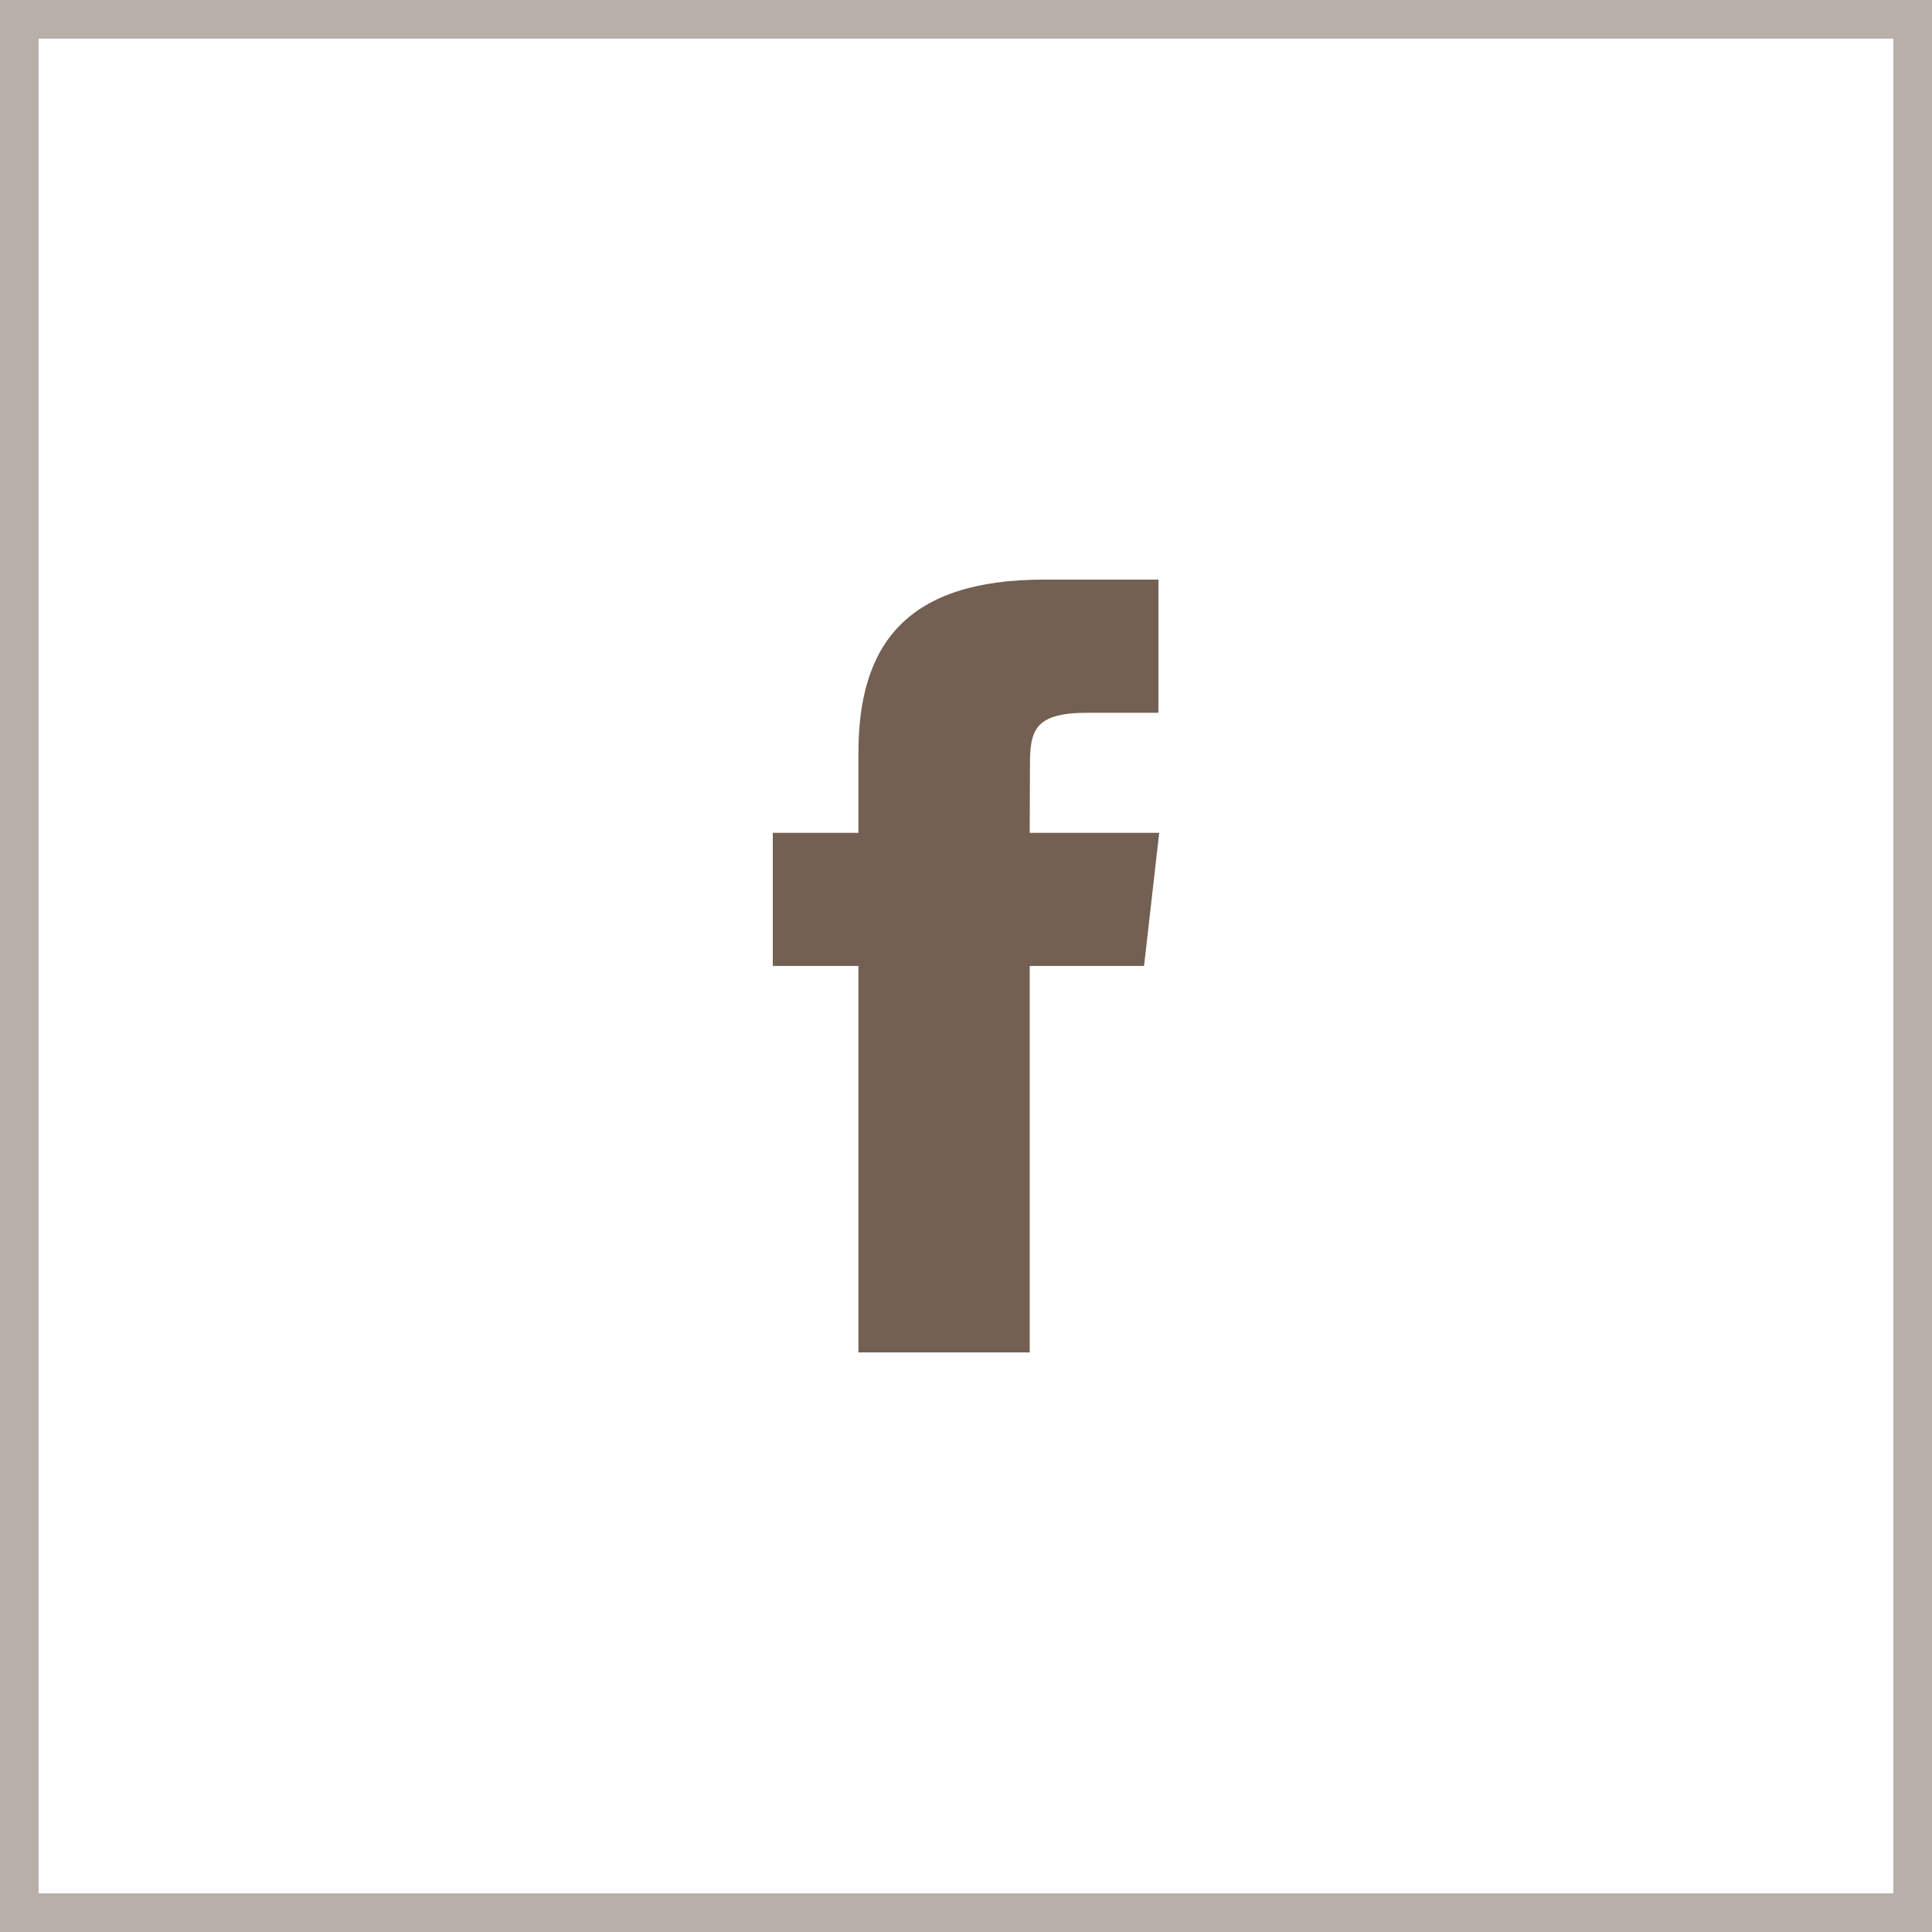 <?xml version="1.0" encoding="UTF-8"?> <svg xmlns="http://www.w3.org/2000/svg" width="50" height="50" viewBox="0 0 50 50"><g fill="none" fill-rule="evenodd"><g><g><g><path stroke="#736052" d="M0.5 0.5H49.5V49.5H0.5z" opacity=".5" transform="translate(-1250, -10678) translate(0, 10633) translate(1250, 45)"></path><path fill="#736052" d="M26.65 35h-4.434V24.999H20v-3.446h2.216v-2.07c0-2.81 1.25-4.483 4.805-4.483h2.959v3.447h-1.85c-1.383 0-1.475.482-1.475 1.38l-.006 1.726H30l-.392 3.446h-2.959V35z" transform="translate(-1250, -10678) translate(0, 10633) translate(1250, 45)"></path></g></g></g></g></svg> 